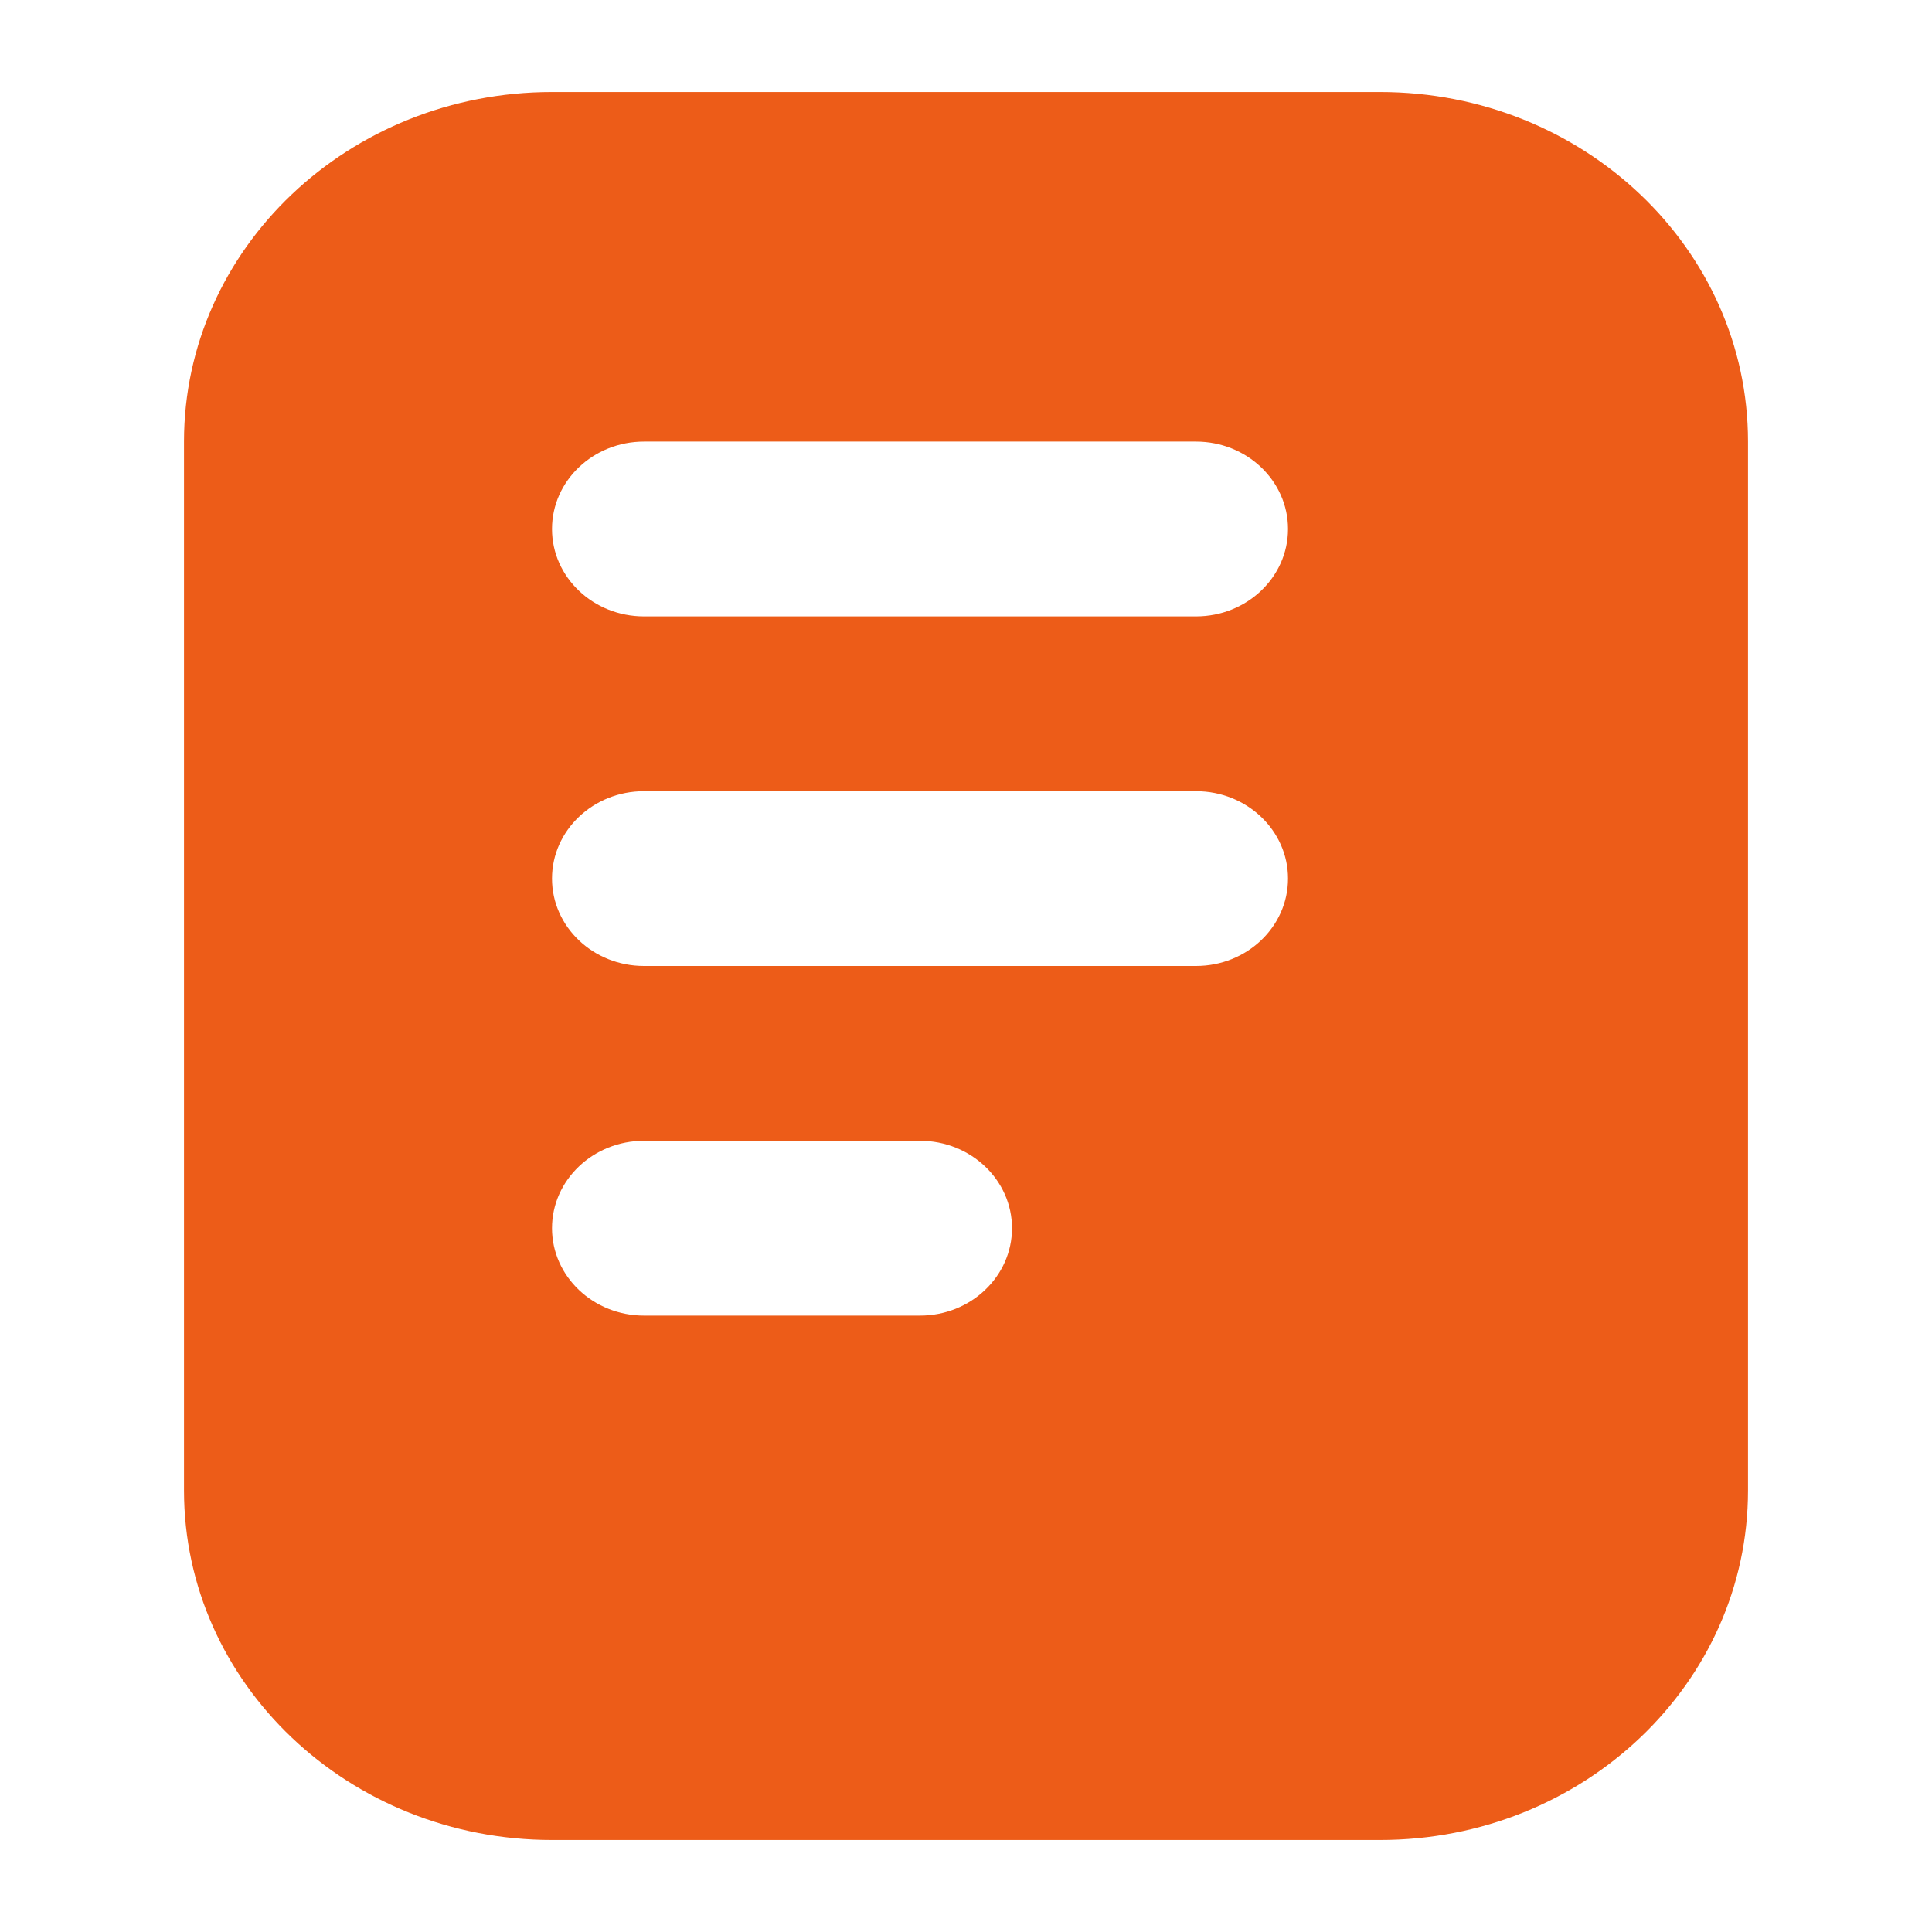 <svg width="21" height="21" viewBox="0 0 21 21" fill="none" xmlns="http://www.w3.org/2000/svg">
<path d="M6 1C3.791 1 2 2.701 2 4.8V16.2C2 18.299 3.791 20 6 20H15C17.209 20 19 18.299 19 16.2V4.8C19 2.701 17.209 1 15 1H6ZM7 4.8H13C13.552 4.8 14 5.226 14 5.75C14 6.274 13.552 6.7 13 6.7H7C6.448 6.7 6 6.274 6 5.75C6 5.226 6.448 4.8 7 4.8ZM7 8.6H13C13.552 8.6 14 9.026 14 9.55C14 10.074 13.552 10.5 13 10.5H7C6.448 10.5 6 10.074 6 9.55C6 9.026 6.448 8.6 7 8.6ZM7 12.4H10C10.552 12.4 11 12.826 11 13.35C11 13.874 10.552 14.3 10 14.3H7C6.448 14.3 6 13.874 6 13.35C6 12.826 6.448 12.4 7 12.4Z" fill="#ED5C18"/>
</svg>
